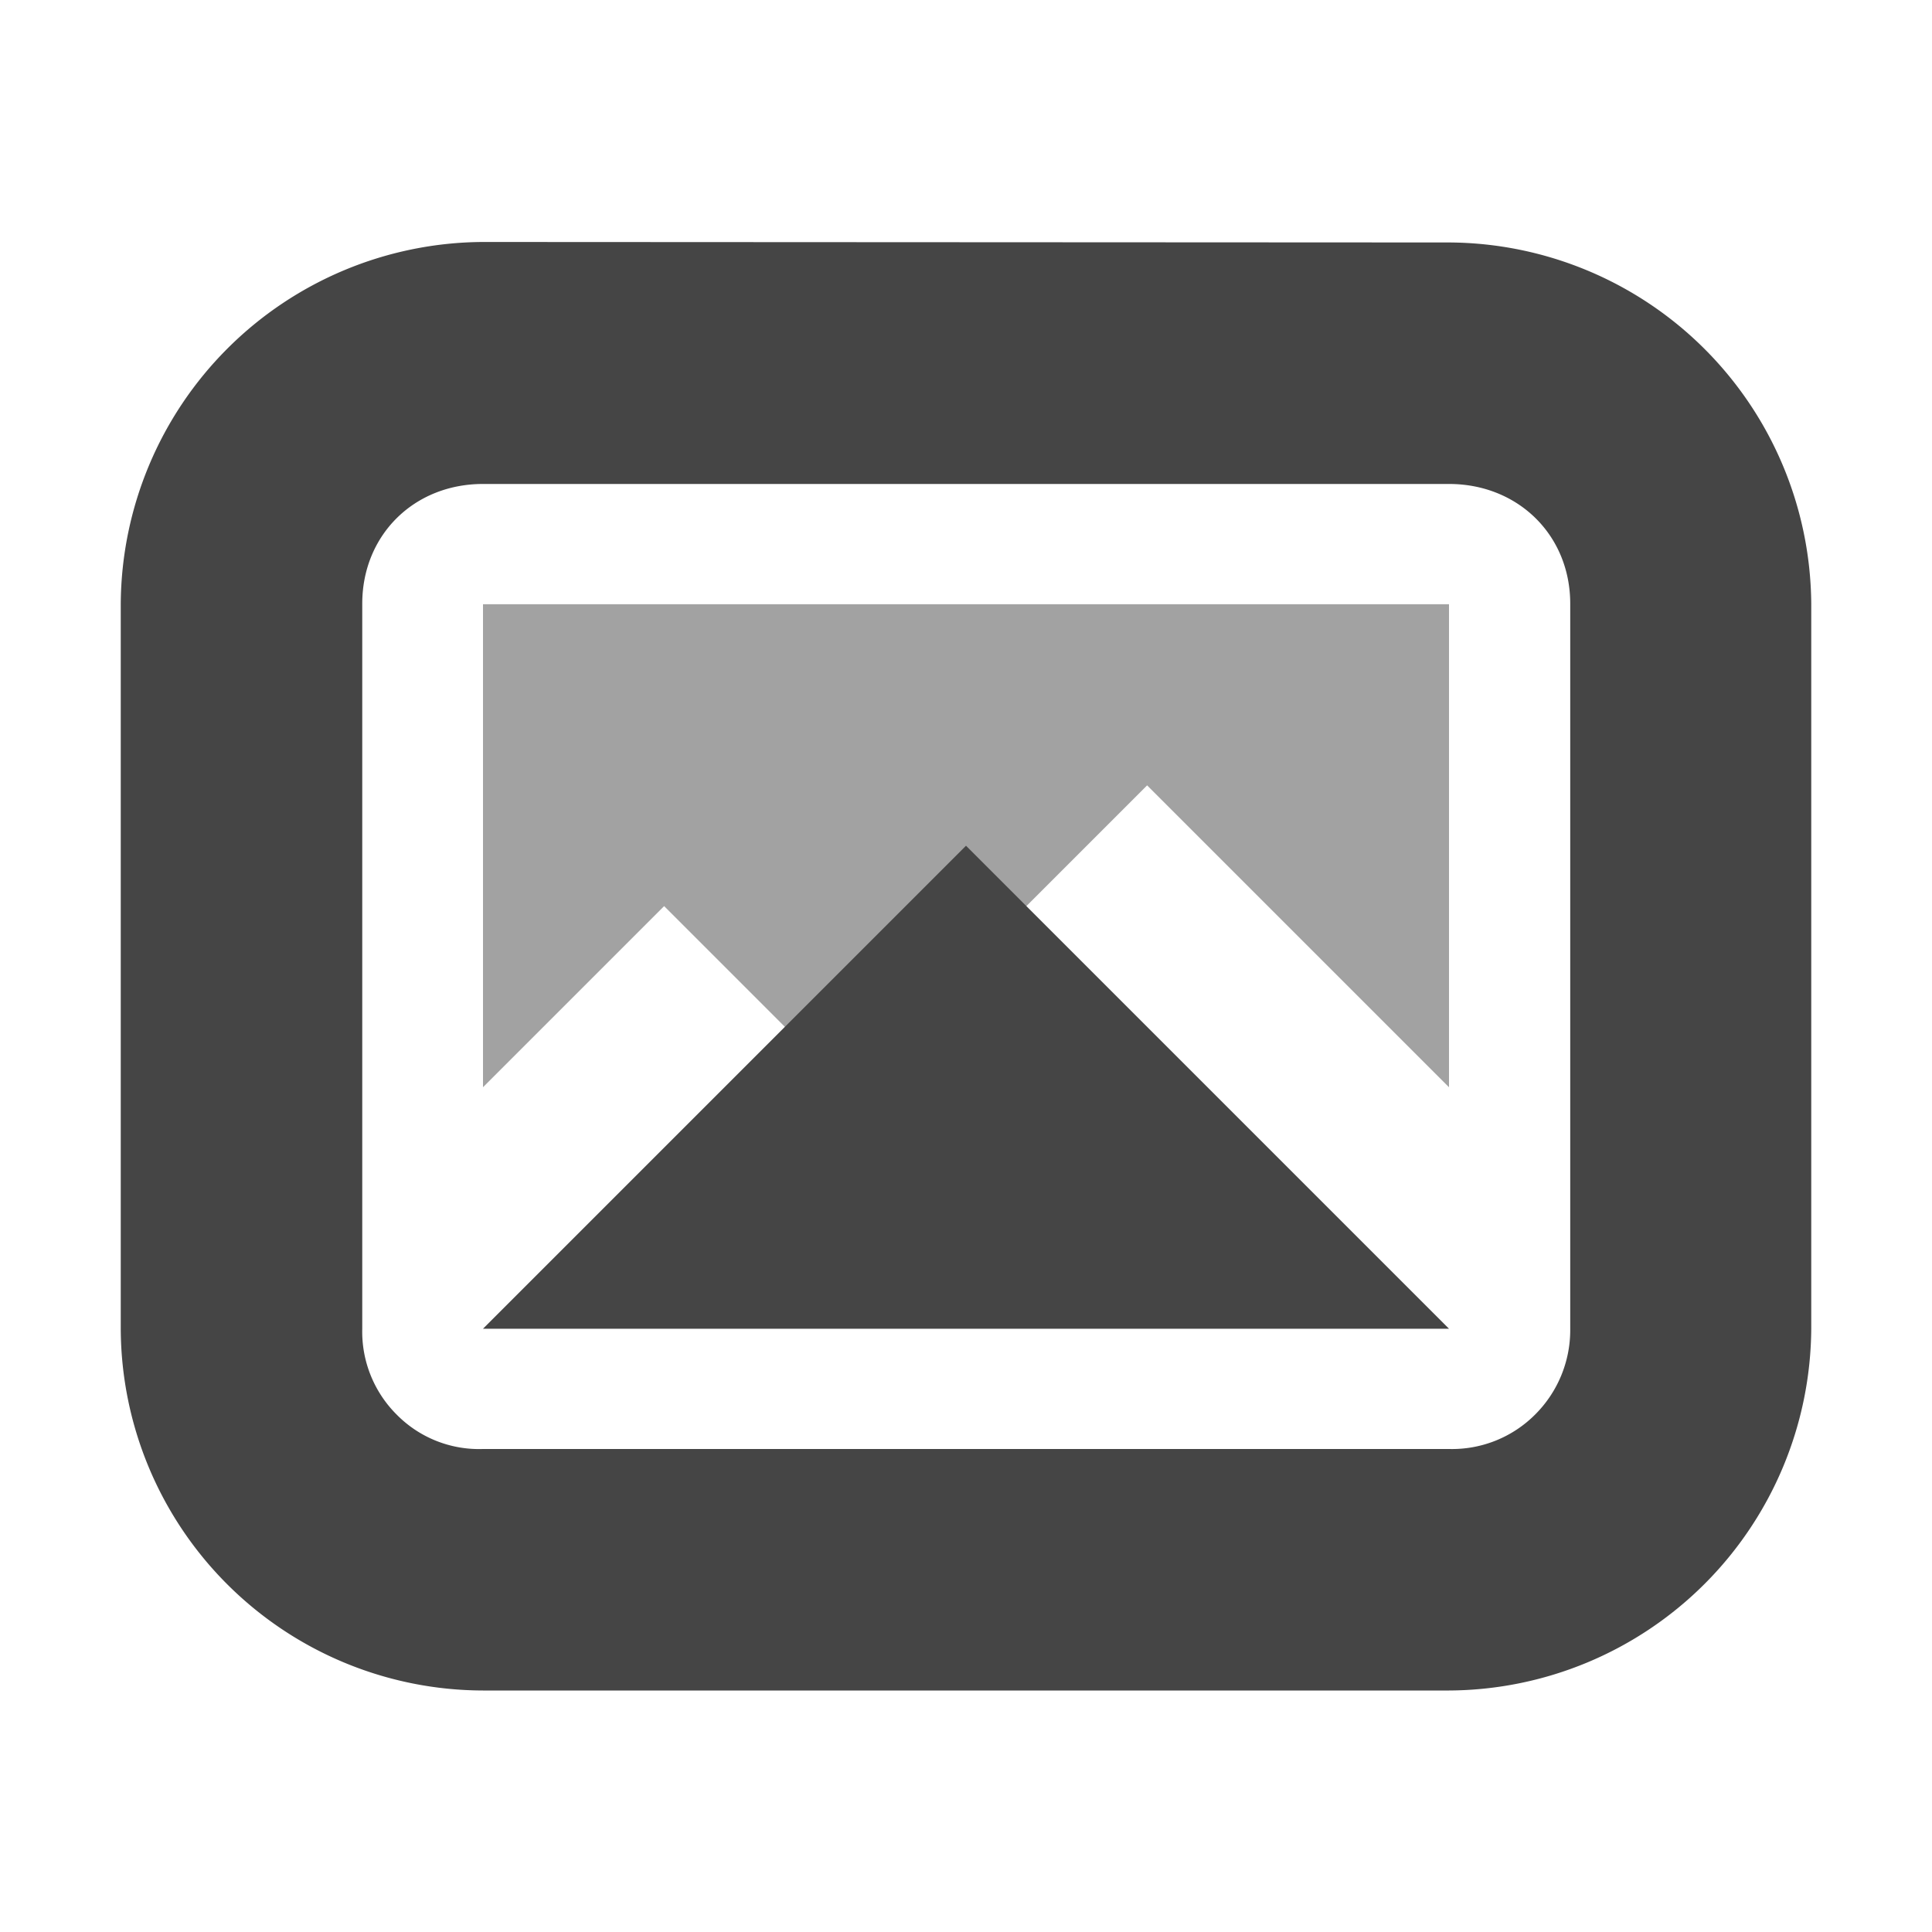 <svg xmlns="http://www.w3.org/2000/svg" xmlns:xlink="http://www.w3.org/1999/xlink" width="16" height="16"><defs><filter id="a" filterUnits="objectBoundingBox" x="0%" y="0%" width="100%" height="100%"><feColorMatrix in="SourceGraphic" values="0 0 0 0 1 0 0 0 0 1 0 0 0 0 1 0 0 0 1 0"/></filter><mask id="d"><g filter="url(#a)"><path fill-opacity=".5" d="M0 0h16v16H0z"/></g></mask><clipPath id="b"><path d="M0 0h16v16H0z"/></clipPath><g id="c" clip-path="url(#b)"><path d="M4 5.004v4l1.5-1.5 1.5 1.5 2.5-2.5 2.5 2.5v-4zm0 0" fill="#454545"/></g></defs><path d="M4 2.004A3.015 3.015 0 0 0 1 5v6.004A3.007 3.007 0 0 0 4 14h8a3.015 3.015 0 0 0 3-2.996V5a3.014 3.014 0 0 0-3-2.992zm0 2.004h8c.57 0 1.004.422 1.004.992v6.004a.988.988 0 0 1-.29.71A.972.972 0 0 1 12 12H4a.957.957 0 0 1-.715-.285.97.97 0 0 1-.285-.711V5c0-.566.426-.992 1-.992zm0 0" fill="#454545"/><use xlink:href="#c" mask="url(#d)"/><path d="M8 7.004l4 4H4zm0 0" fill="#454545"/></svg>